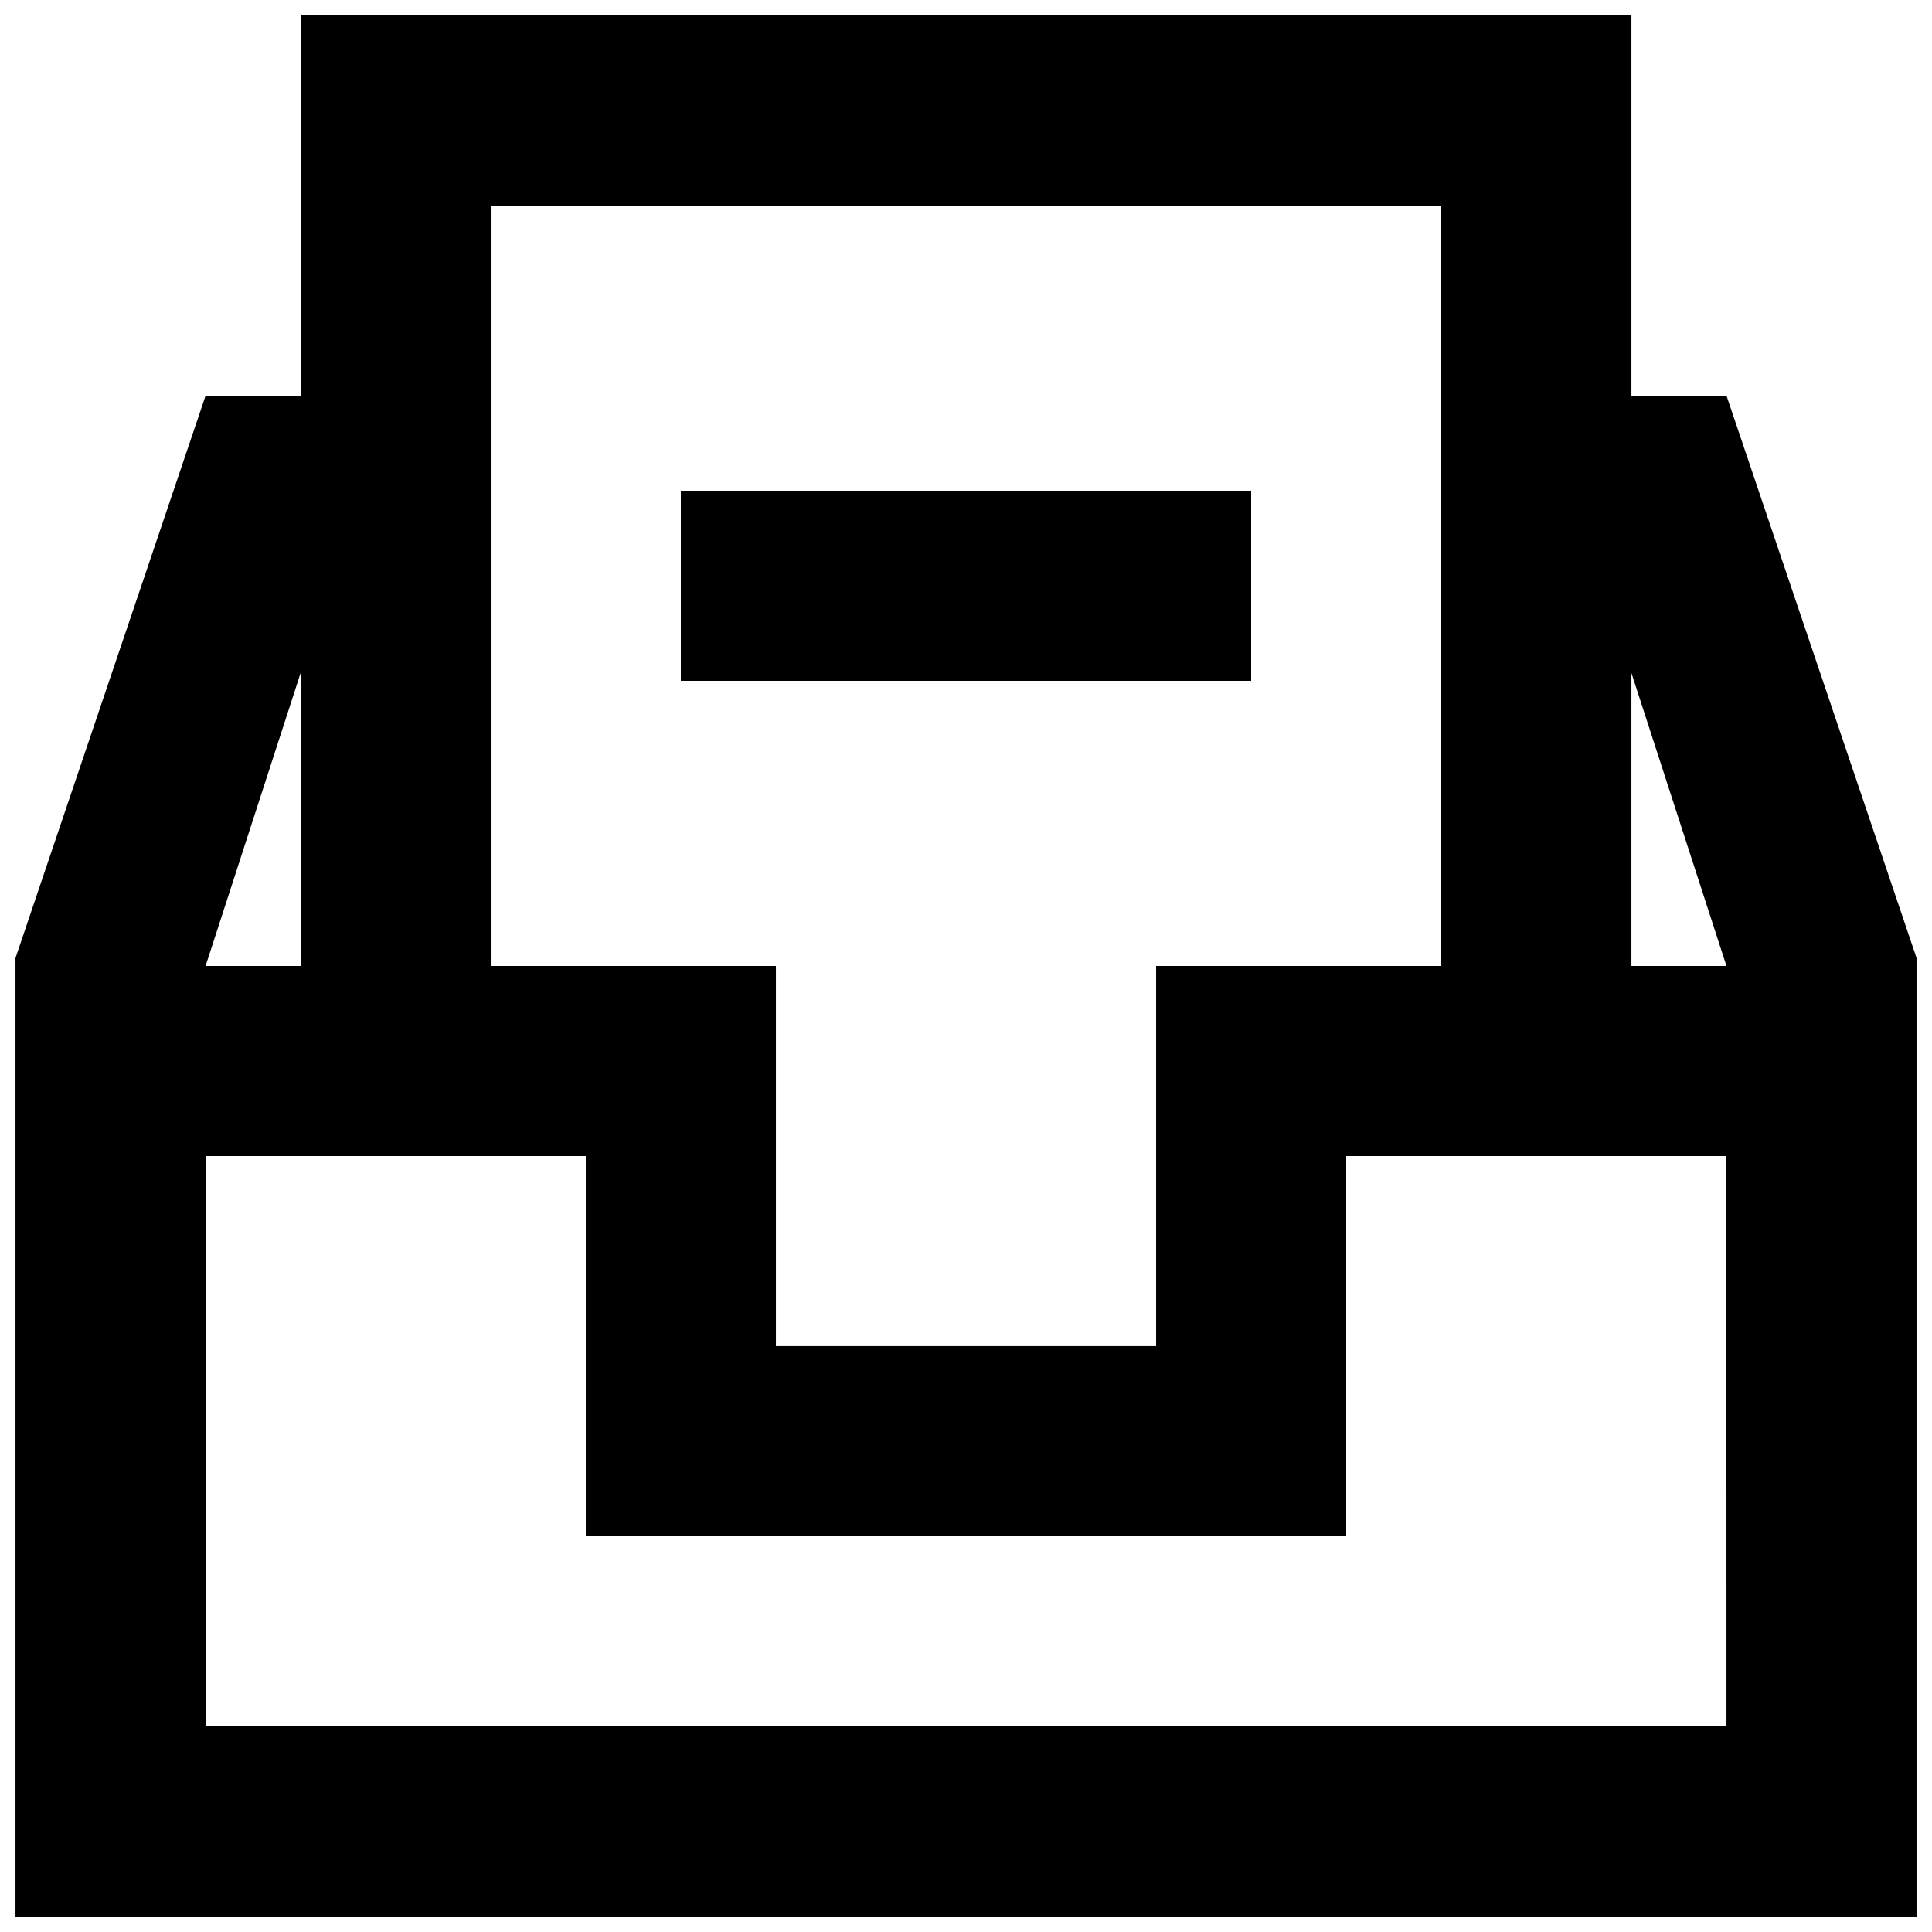 <?xml version="1.0" encoding="UTF-8"?>
<!-- Uploaded to: ICON Repo, www.iconrepo.com, Generator: ICON Repo Mixer Tools -->
<svg width="800px" height="800px" version="1.1" viewBox="144 144 512 512" xmlns="http://www.w3.org/2000/svg">
 <defs>
  <clipPath id="a">
   <path d="m148.09 148.09h503.81v503.81h-503.81z"/>
  </clipPath>
 </defs>
 <g clip-path="url(#a)">
  <path d="m324.43 324.43h151.14v-50.379h-151.14zm251.91 75.574v-77.664l25.191 77.664zm25.191 201.52h-403.05v-151.14h100.76v100.76h201.52v-100.76h100.76zm-377.86-279.19v77.664h-25.188zm50.383-123.86h251.9v201.52h-75.57v100.76h-100.76v-100.76h-75.57zm327.48 50.379h-25.191v-100.76h-352.67v100.76h-25.188l-50.383 149.05v254h503.81v-254z" fill-rule="evenodd"/>
 </g>
</svg>